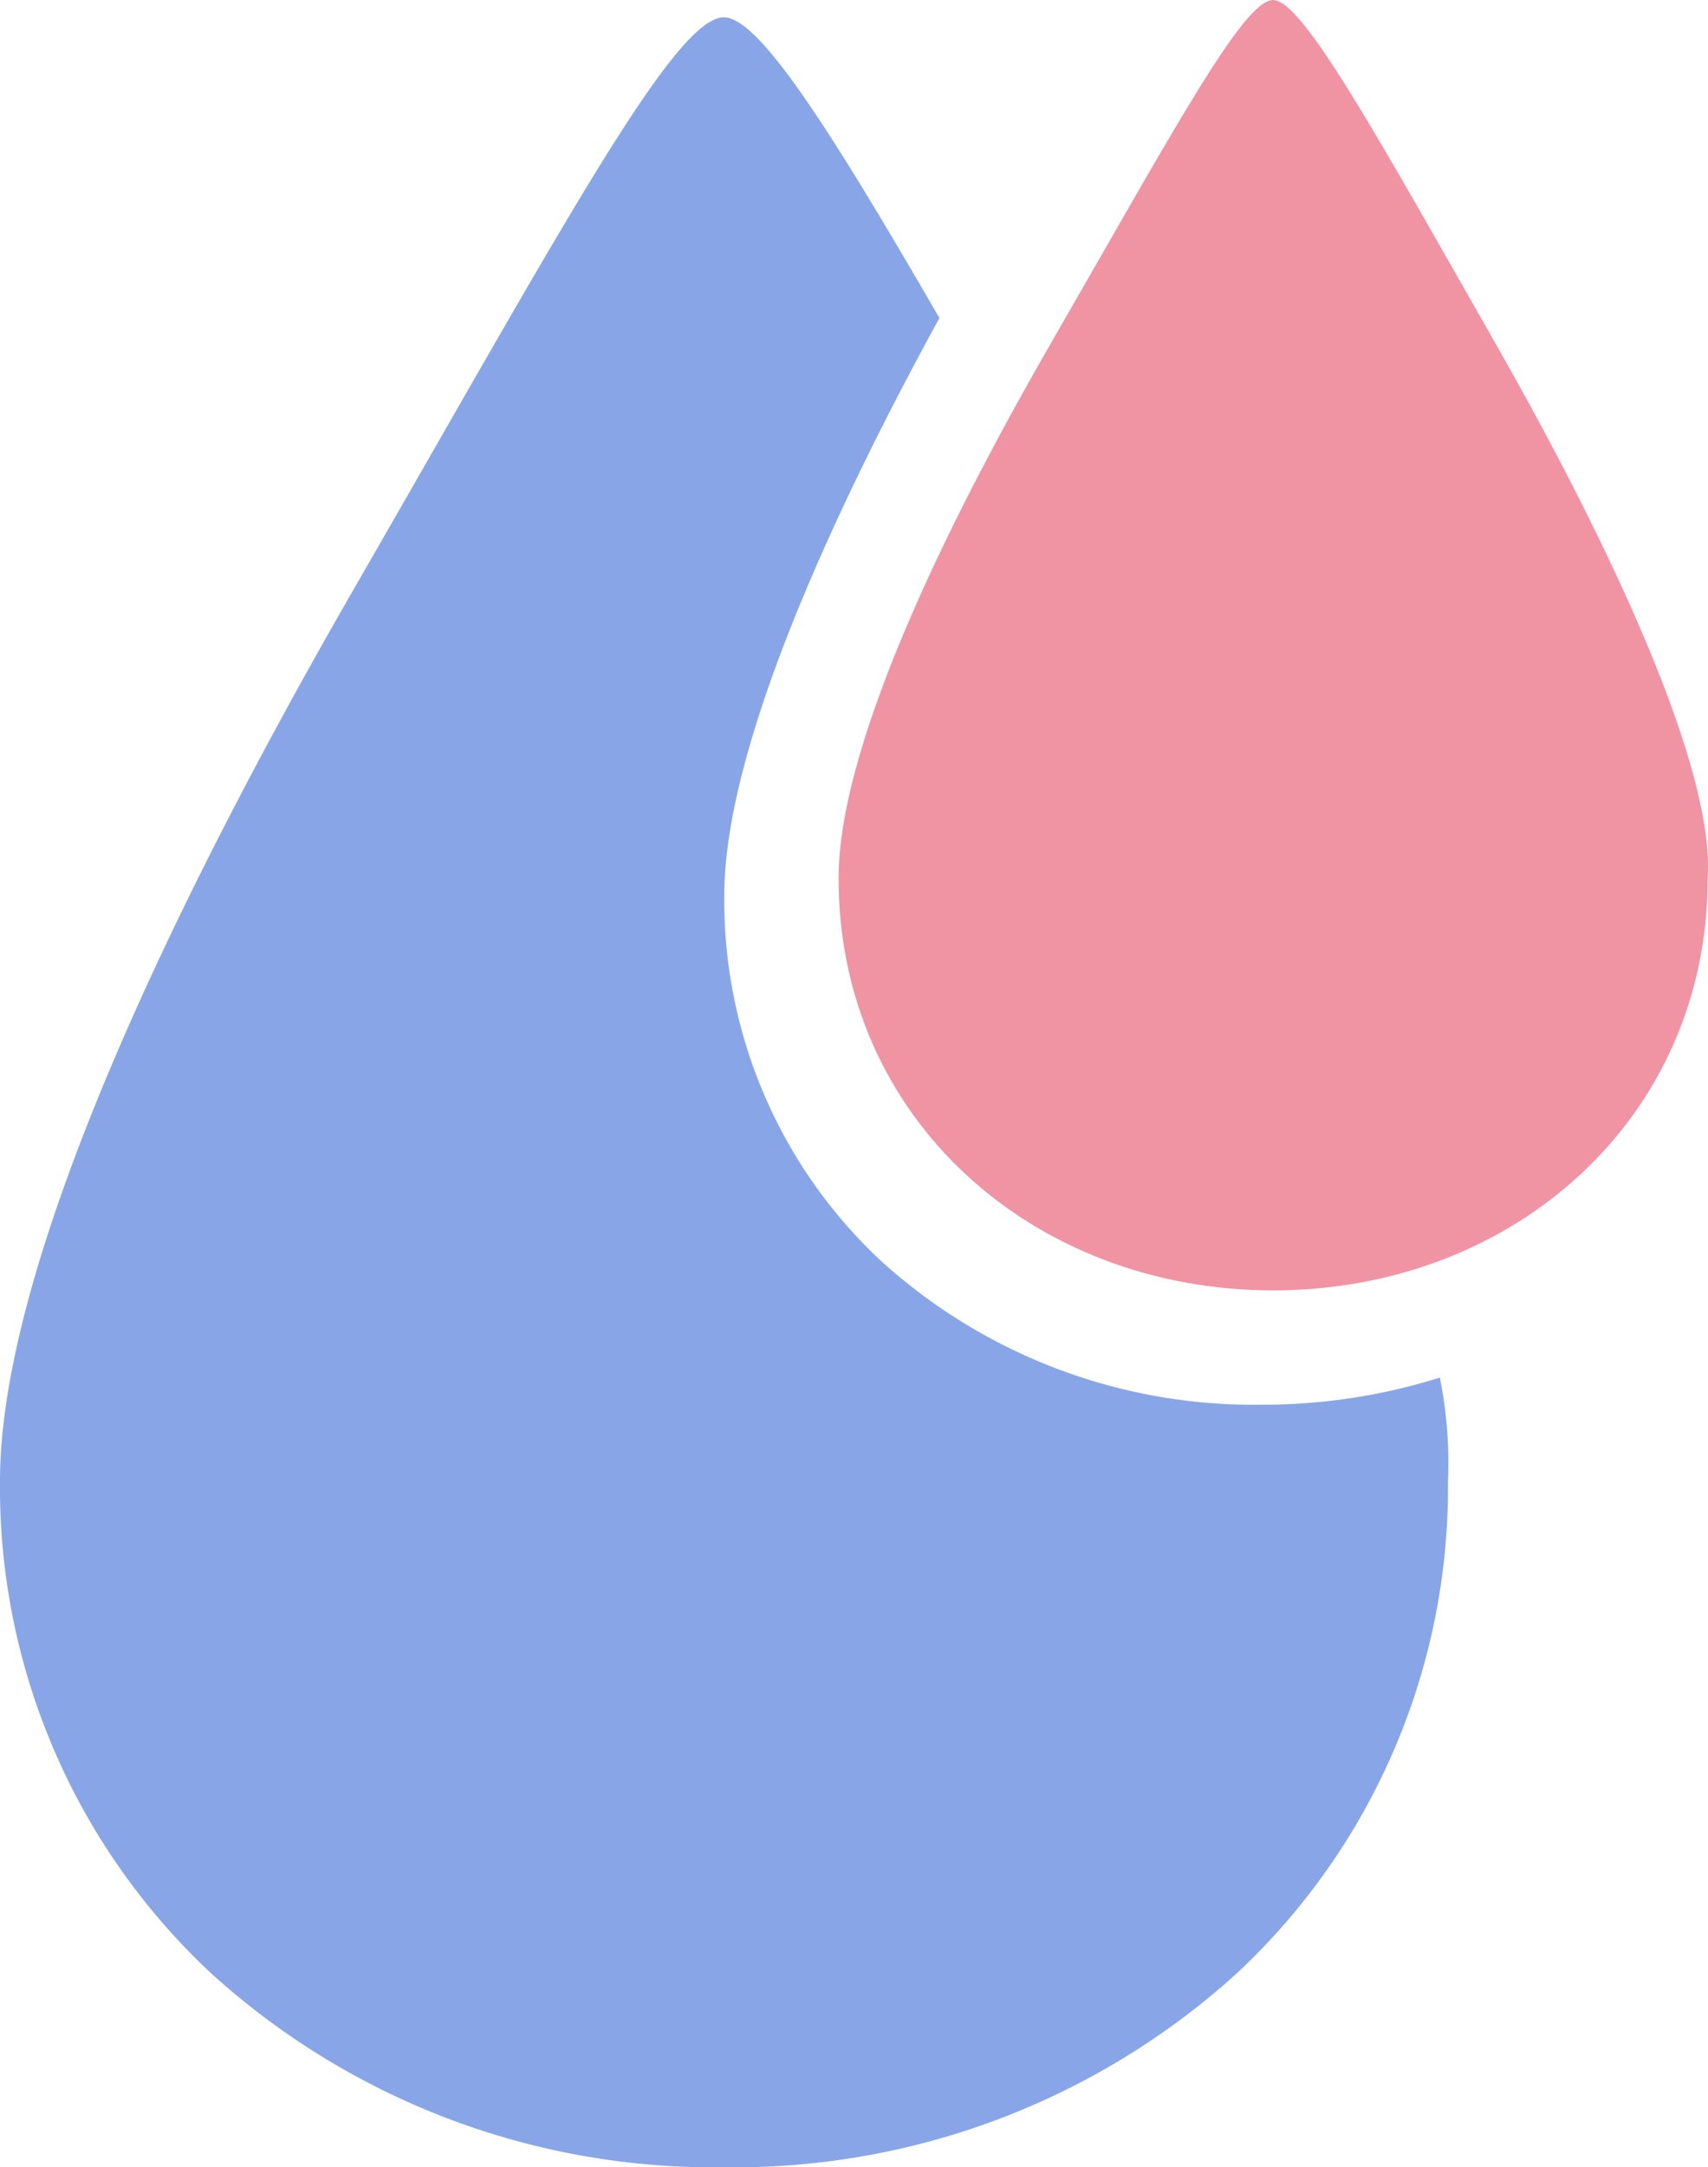 <?xml version="1.0" encoding="UTF-8"?> <svg xmlns="http://www.w3.org/2000/svg" width="41.826" height="53.042" viewBox="0 0 41.826 53.042"><g transform="translate(-462.984 -3844.156)"><path d="M17.729,52.618A18.306,18.306,0,0,1,5.193,47.892,16.256,16.256,0,0,1,0,35.822c0-5.609,4.7-14.948,8.644-21.794.687-1.193,1.323-2.3,1.937-3.374C14.519,3.784,16.688,0,17.728,0c.852,0,2.58,2.7,5.277,7.36-2.405,4.385-5.272,10.4-5.268,14.134a12.061,12.061,0,0,0,3.852,8.955,13.581,13.581,0,0,0,9.3,3.506,14.459,14.459,0,0,0,4.37-.664,10.471,10.471,0,0,1,.2,2.53,16.256,16.256,0,0,1-5.193,12.07A18.306,18.306,0,0,1,17.729,52.618Z" transform="translate(462.984 3844.58)" fill="#88a6e7"></path><path d="M10.625-17.389c-.721,0-2.386,3.1-5.453,8.419C3.035-5.262-.019.612-.016,4.11c0,5.877,4.764,10.081,10.641,10.081S21.266,9.987,21.266,4.11c.2-2.976-2.944-9.145-5.164-13.038C13.159-14.089,11.346-17.387,10.625-17.389Z" transform="translate(483.536 3861.546)" fill="#f093a3"></path></g></svg> 